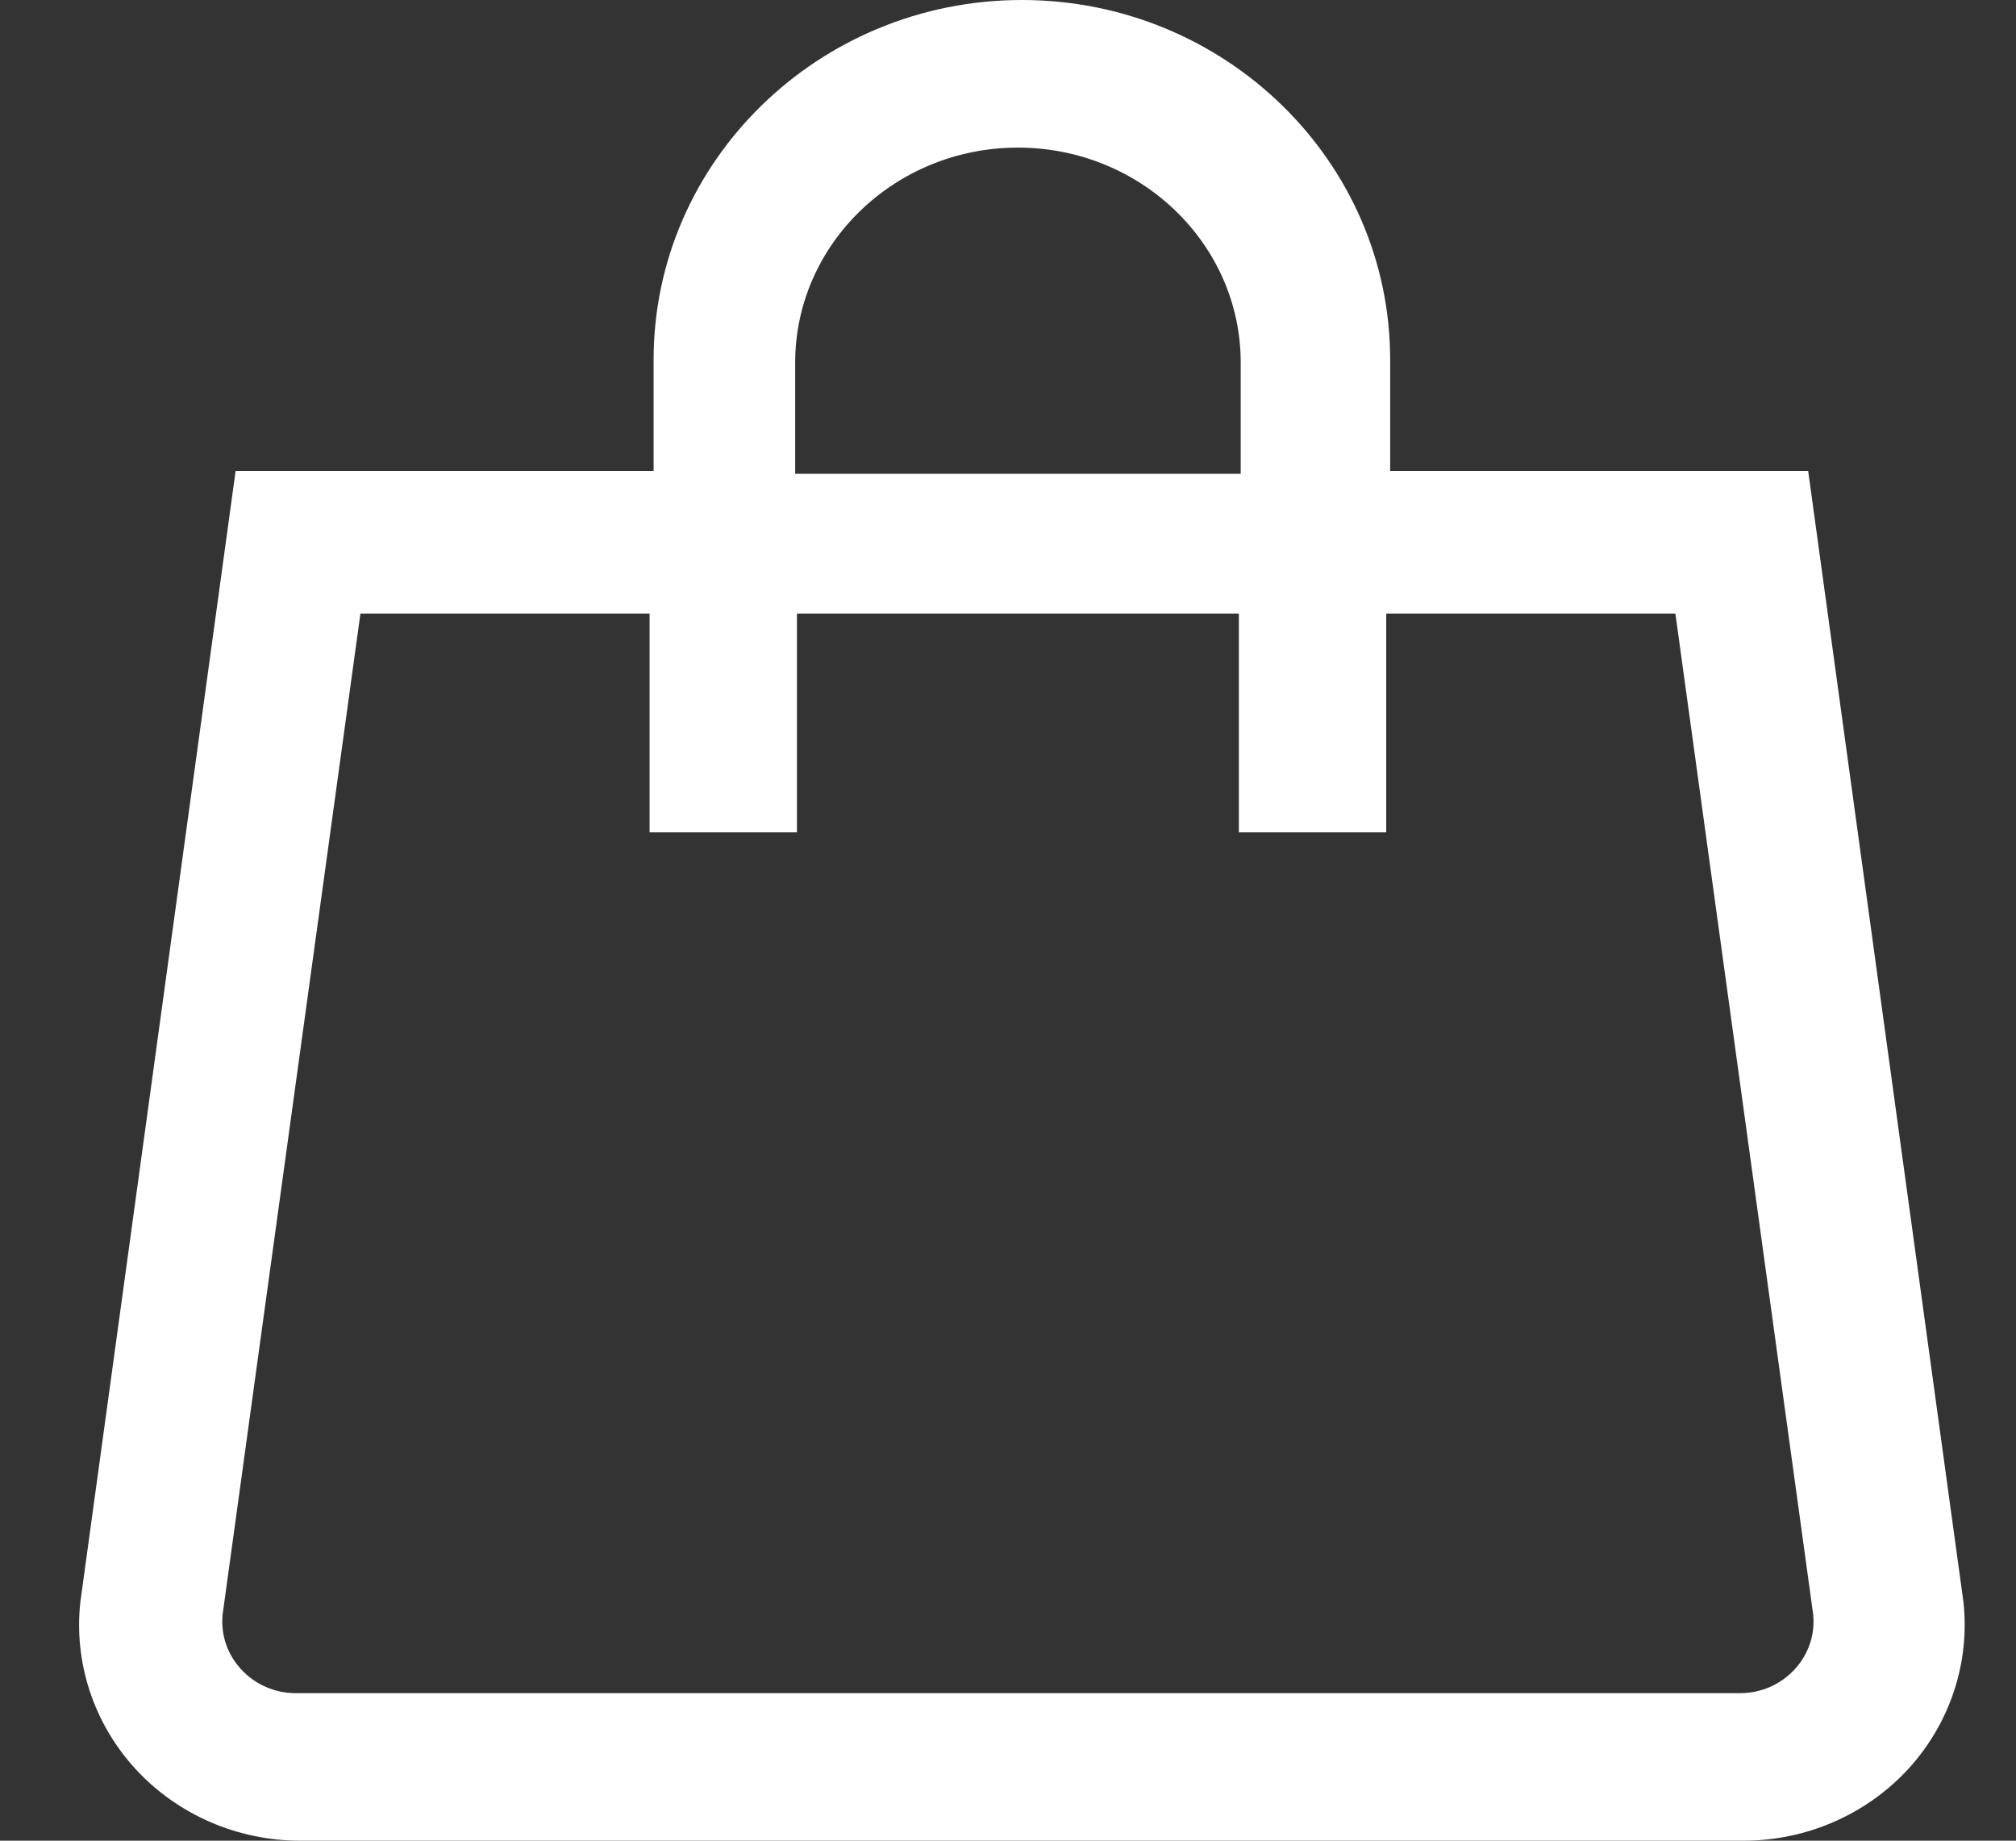 <svg width="23" height="21" viewBox="0 0 23 21" fill="none" xmlns="http://www.w3.org/2000/svg">
<rect x="0" y="0" width="23" height="21" fill="#333333" stroke="none"/>
<path fill-rule="evenodd" clip-rule="evenodd" d="M22.4 18.274L20.629 5.373H15.86V4.102C15.86 1.84 13.975 0 11.658 0C9.342 0 7.457 1.84 7.457 4.102V5.373H2.688L0.92 18.253L0.917 18.274C0.84 18.967 1.069 19.663 1.547 20.183C2.024 20.702 2.708 21 3.423 21H19.894C20.608 21 21.292 20.702 21.77 20.183C22.247 19.663 22.477 18.967 22.4 18.274ZM9.072 4.137C9.072 2.784 10.212 1.684 11.613 1.684C13.014 1.684 14.155 2.784 14.155 4.137V5.405H9.072V4.137ZM19.849 19.317C20.091 19.317 20.313 19.22 20.475 19.045C20.634 18.872 20.709 18.649 20.686 18.418L19.114 7H15.815V9.496H14.134V7H9.092V9.496H7.411V7H4.112L2.54 18.418C2.517 18.649 2.592 18.872 2.751 19.045C2.913 19.22 3.135 19.317 3.377 19.317H19.849Z" fill="white"/>
</svg>

